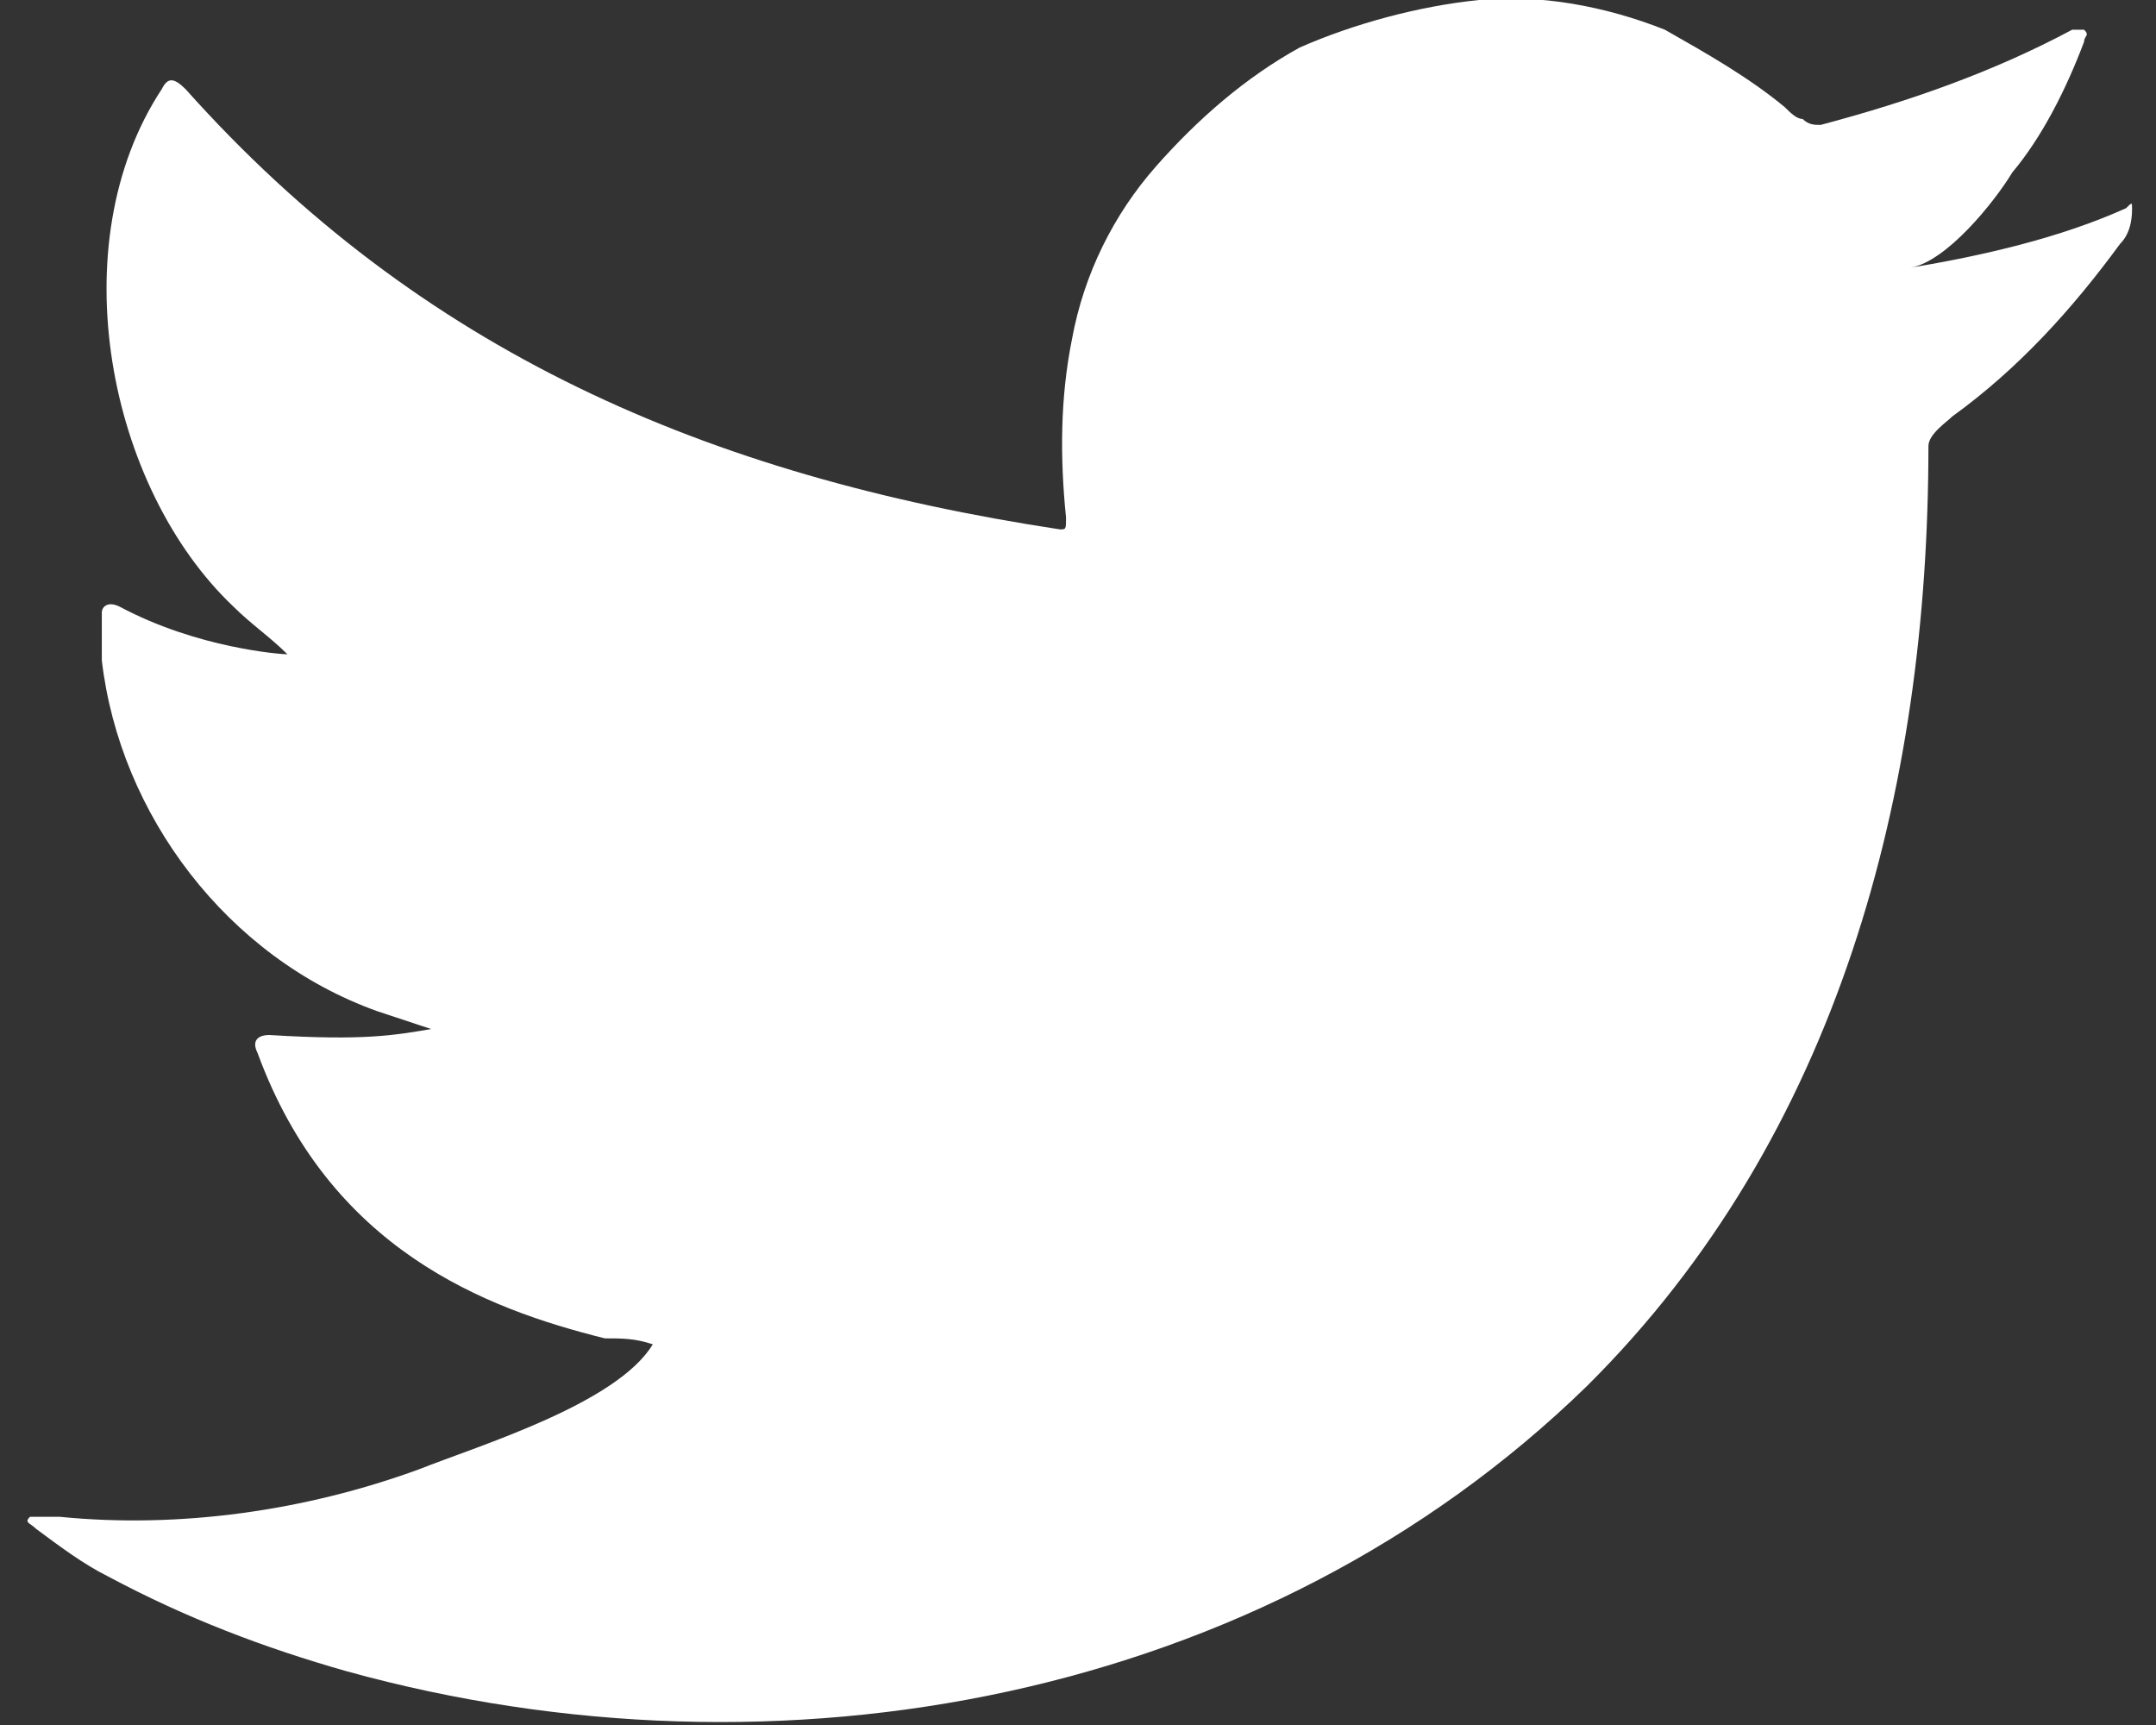 <?xml version="1.0" encoding="utf-8"?>
<!-- Generator: Adobe Illustrator 25.2.1, SVG Export Plug-In . SVG Version: 6.00 Build 0)  -->
<svg version="1.1" id="Capa_1" xmlns="http://www.w3.org/2000/svg" xmlns:xlink="http://www.w3.org/1999/xlink" x="0px" y="0px" viewBox="0 0 36 29" style="enable-background:new 0 0 36.1 28.9;" xml:space="preserve" width="300px" height="240px" preserveAspectRatio="none">
<rect x="0" y="0" width="36" height="29" fill="#333333" stroke="none"/>
<style type="text/css">
	.st0{fill:#FFFFFF;}
</style>
<path class="st0" d="M35.5,3.5c-1.1,0.5-2.4,0.8-3.6,1c0.6-0.1,1.4-1.1,1.7-1.6c0.5-0.6,0.9-1.4,1.2-2.2c0-0.1,0.1-0.1,0-0.2
	c-0.1,0-0.1,0-0.2,0c-1.3,0.7-2.7,1.2-4.2,1.6c-0.1,0-0.2,0-0.3-0.1c-0.1,0-0.2-0.1-0.3-0.2c-0.6-0.5-1.3-0.9-2-1.3
	c-1-0.4-2.1-0.6-3.1-0.5s-2.1,0.4-3,0.8c-0.9,0.5-1.7,1.2-2.4,2c-0.7,0.8-1.2,1.8-1.4,2.9c-0.2,1-0.2,2-0.1,3c0,0.2,0,0.2-0.1,0.2
	C11.8,8,7,5.9,3.1,1.5c-0.2-0.2-0.3-0.2-0.4,0C1,4.1,1.8,8.2,3.9,10.2c0.3,0.3,0.6,0.5,0.9,0.8c-0.1,0-1.5-0.1-2.8-0.8
	c-0.2-0.1-0.3,0-0.3,0.1c0,0.3,0,0.5,0,0.8c0.3,2.6,2.1,5,4.6,5.9c0.3,0.1,0.6,0.2,0.9,0.3c-0.6,0.1-1.1,0.2-2.7,0.1
	c-0.2,0-0.3,0.1-0.2,0.3c1.2,3.3,3.8,4.3,5.8,4.8c0.3,0,0.5,0,0.8,0.1l0,0c-0.6,1-2.9,1.7-3.9,2.1c-1.9,0.7-4,1-6,0.8
	c-0.3,0-0.4,0-0.5,0c-0.1,0.1,0,0.1,0.1,0.2C1,26,1.4,26.3,1.8,26.5c1.3,0.7,2.6,1.2,4,1.6c7.2,2,15.3,0.5,20.7-4.8
	c4.2-4.2,5.7-10,5.7-15.8c0-0.2,0.3-0.4,0.4-0.5c1.1-0.8,2-1.8,2.8-2.9c0.2-0.2,0.2-0.5,0.2-0.6l0,0C35.6,3.4,35.6,3.4,35.5,3.5z"/>
</svg>
